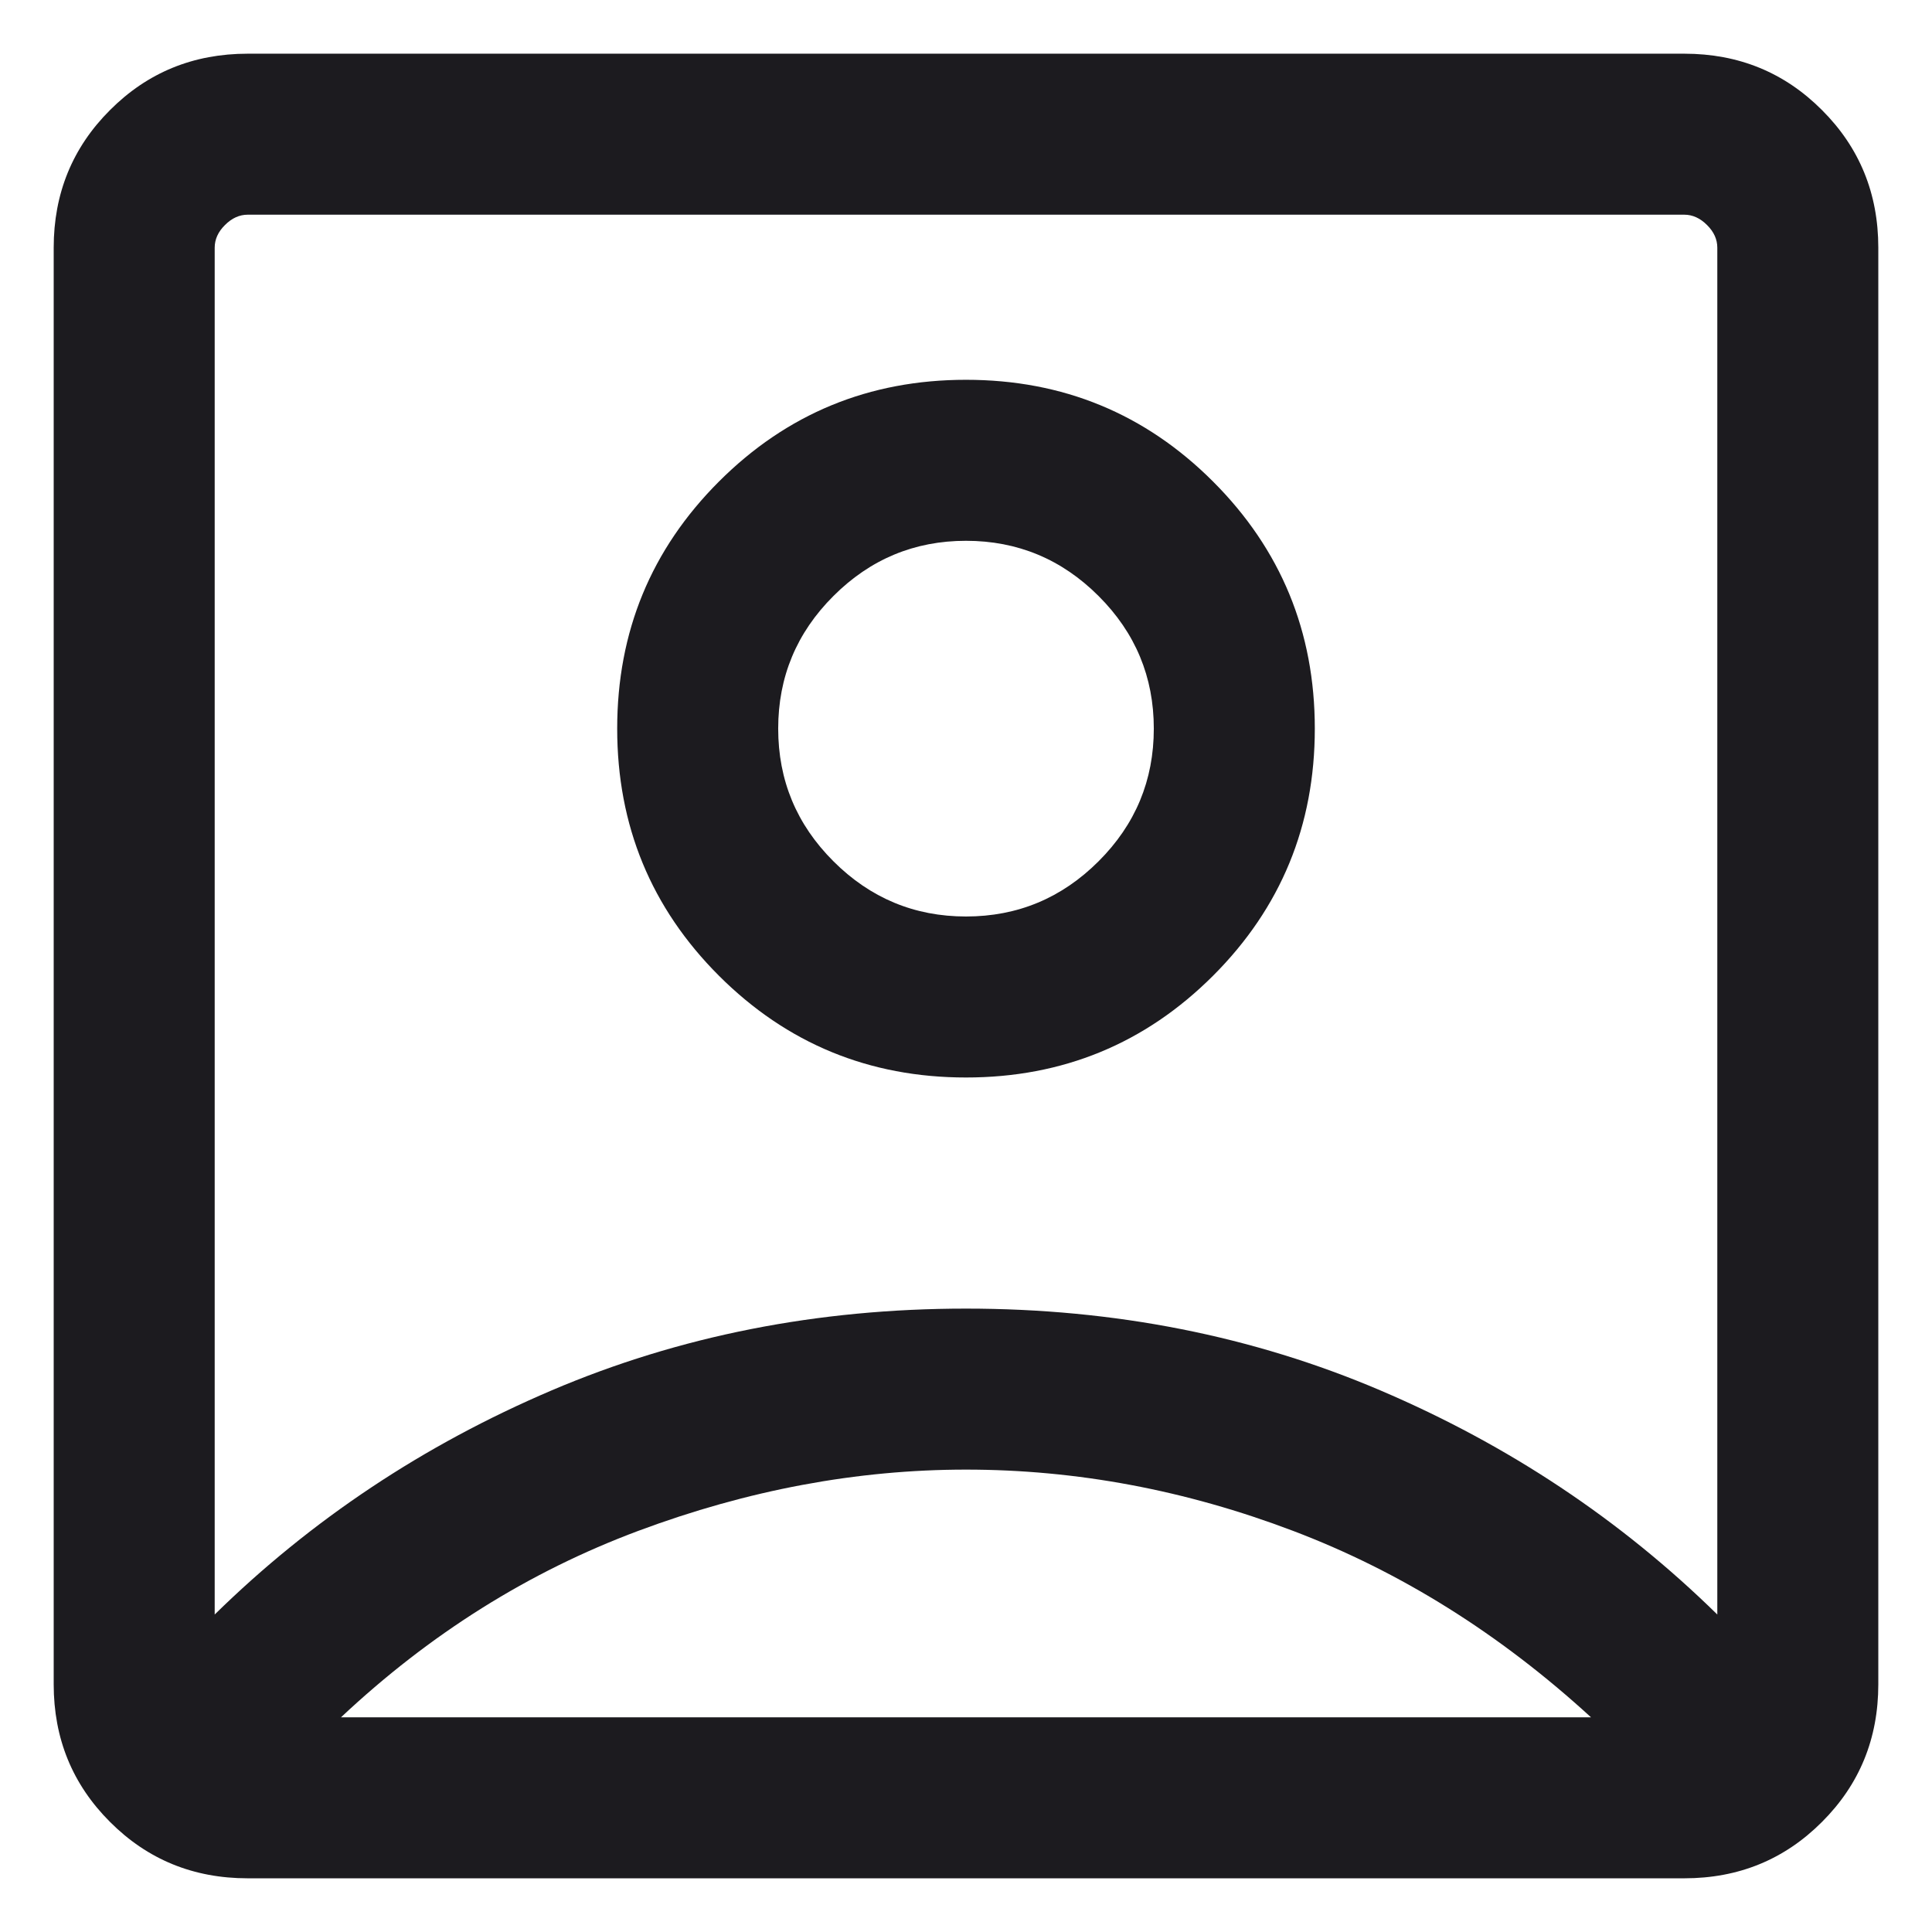 <svg width="24" height="24" viewBox="0 0 24 24" fill="none" xmlns="http://www.w3.org/2000/svg">
<path d="M2.667 20.056C3.867 18.879 5.261 17.951 6.85 17.273C8.439 16.595 10.156 16.256 12 16.256C13.844 16.256 15.561 16.595 17.15 17.273C18.739 17.951 20.133 18.879 21.333 20.056V3.077C21.333 2.974 21.291 2.88 21.205 2.795C21.12 2.71 21.026 2.667 20.923 2.667H3.077C2.974 2.667 2.88 2.71 2.795 2.795C2.709 2.88 2.667 2.974 2.667 3.077V20.056ZM12 13.385C13.203 13.385 14.226 12.963 15.069 12.121C15.912 11.278 16.333 10.255 16.333 9.051C16.333 7.848 15.912 6.825 15.069 5.982C14.226 5.139 13.203 4.718 12 4.718C10.797 4.718 9.774 5.139 8.931 5.982C8.088 6.825 7.667 7.848 7.667 9.051C7.667 10.255 8.088 11.278 8.931 12.121C9.774 12.963 10.797 13.385 12 13.385ZM3.077 23.333C2.403 23.333 1.833 23.1 1.367 22.633C0.9 22.167 0.667 21.597 0.667 20.923V3.077C0.667 2.404 0.9 1.833 1.367 1.367C1.833 0.9 2.403 0.667 3.077 0.667H20.923C21.597 0.667 22.167 0.9 22.633 1.367C23.1 1.833 23.333 2.404 23.333 3.077V20.923C23.333 21.597 23.1 22.167 22.633 22.633C22.167 23.1 21.597 23.333 20.923 23.333H3.077ZM4.236 21.333H19.764C18.632 20.296 17.399 19.524 16.063 19.017C14.727 18.51 13.373 18.256 12 18.256C10.644 18.256 9.288 18.51 7.929 19.017C6.571 19.524 5.34 20.296 4.236 21.333ZM12 11.385C11.359 11.385 10.81 11.156 10.353 10.699C9.895 10.242 9.667 9.693 9.667 9.051C9.667 8.41 9.895 7.861 10.353 7.404C10.81 6.947 11.359 6.718 12 6.718C12.641 6.718 13.19 6.947 13.647 7.404C14.105 7.861 14.333 8.41 14.333 9.051C14.333 9.693 14.105 10.242 13.647 10.699C13.19 11.156 12.641 11.385 12 11.385Z" fill="#1C1B1F"/>
</svg>
